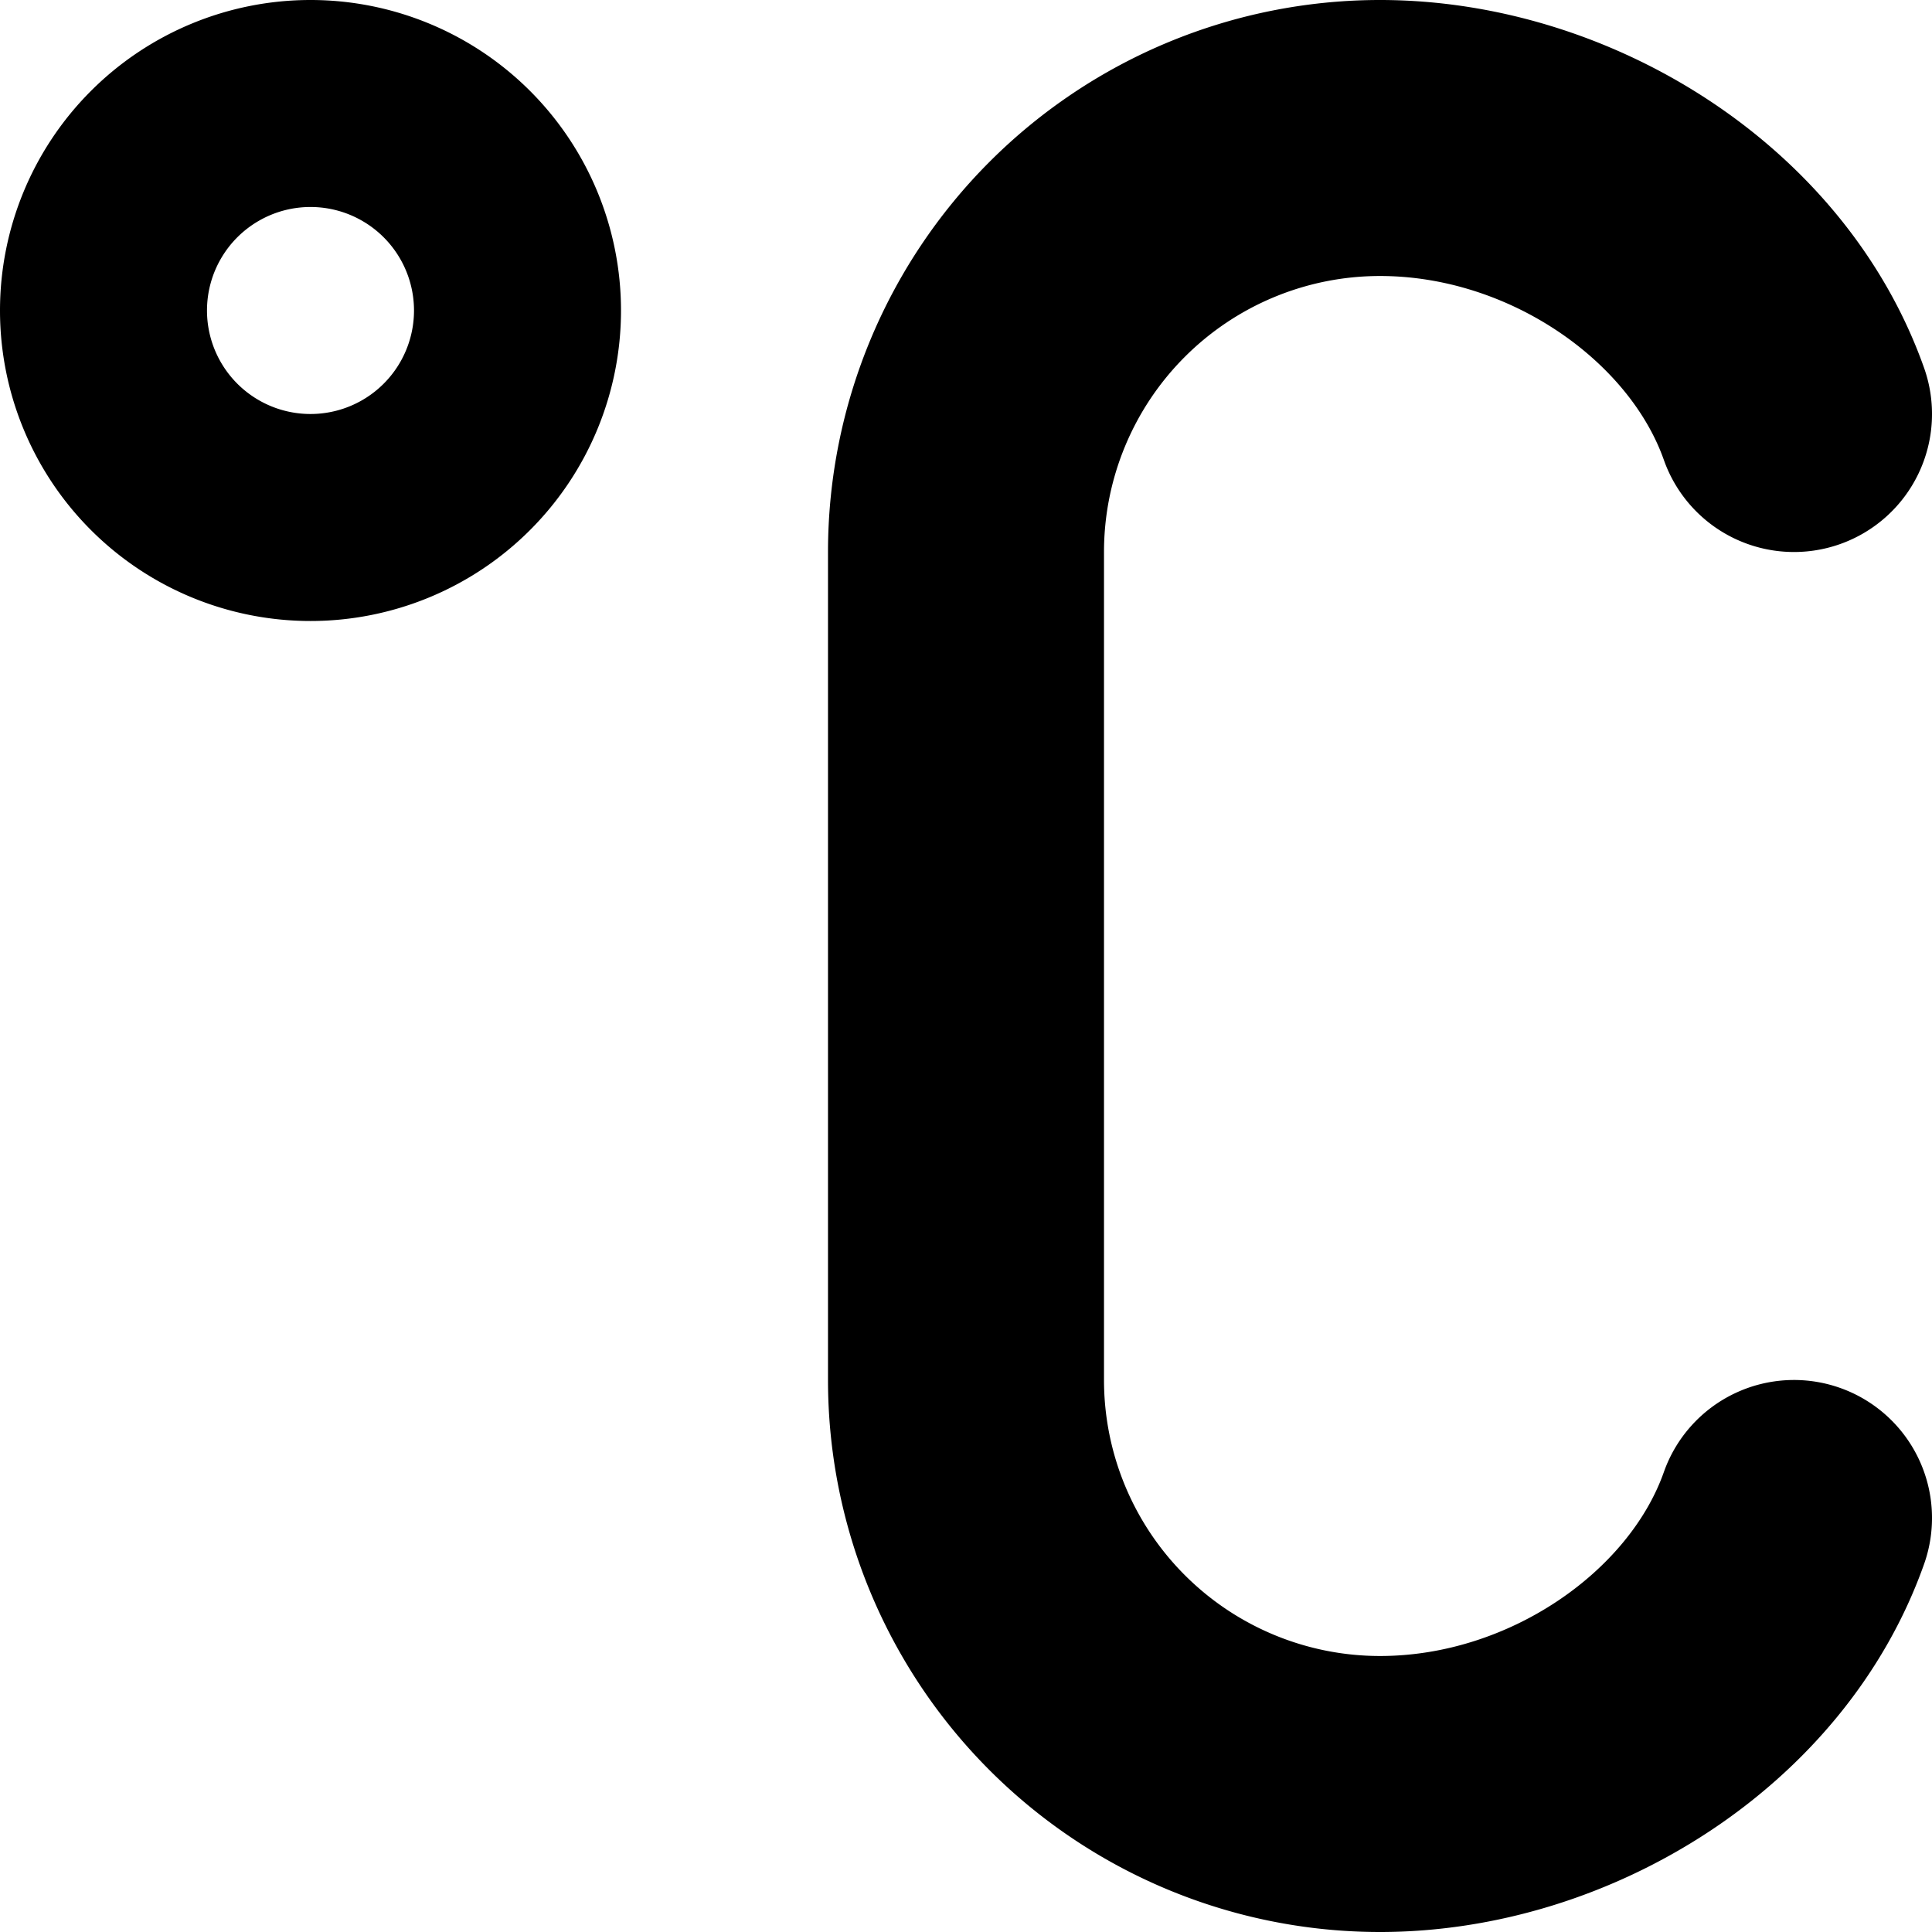 <?xml version="1.0" encoding="utf-8"?>
<!-- Generator: www.svgicons.com -->
<svg xmlns="http://www.w3.org/2000/svg" width="800" height="800" viewBox="0 0 14 14">
<path fill="currentColor" fill-rule="evenodd" d="M1.5 2.25a.75.75 0 1 1 1.5 0a.75.75 0 0 1-1.5 0M2.25 0a2.25 2.25 0 1 0 0 4.5a2.25 2.25 0 0 0 0-4.5M8 4a2 2 0 0 1 2-2c.934 0 1.803.614 2.057 1.333a1 1 0 0 0 1.886-.666C13.373 1.056 11.679 0 10 0a4 4 0 0 0-4 4v6a4 4 0 0 0 4 4c1.678 0 3.373-1.056 3.943-2.667a1 1 0 1 0-1.886-.666C11.803 11.387 10.934 12 10 12a2 2 0 0 1-2-2z" clip-rule="evenodd"/>
</svg>